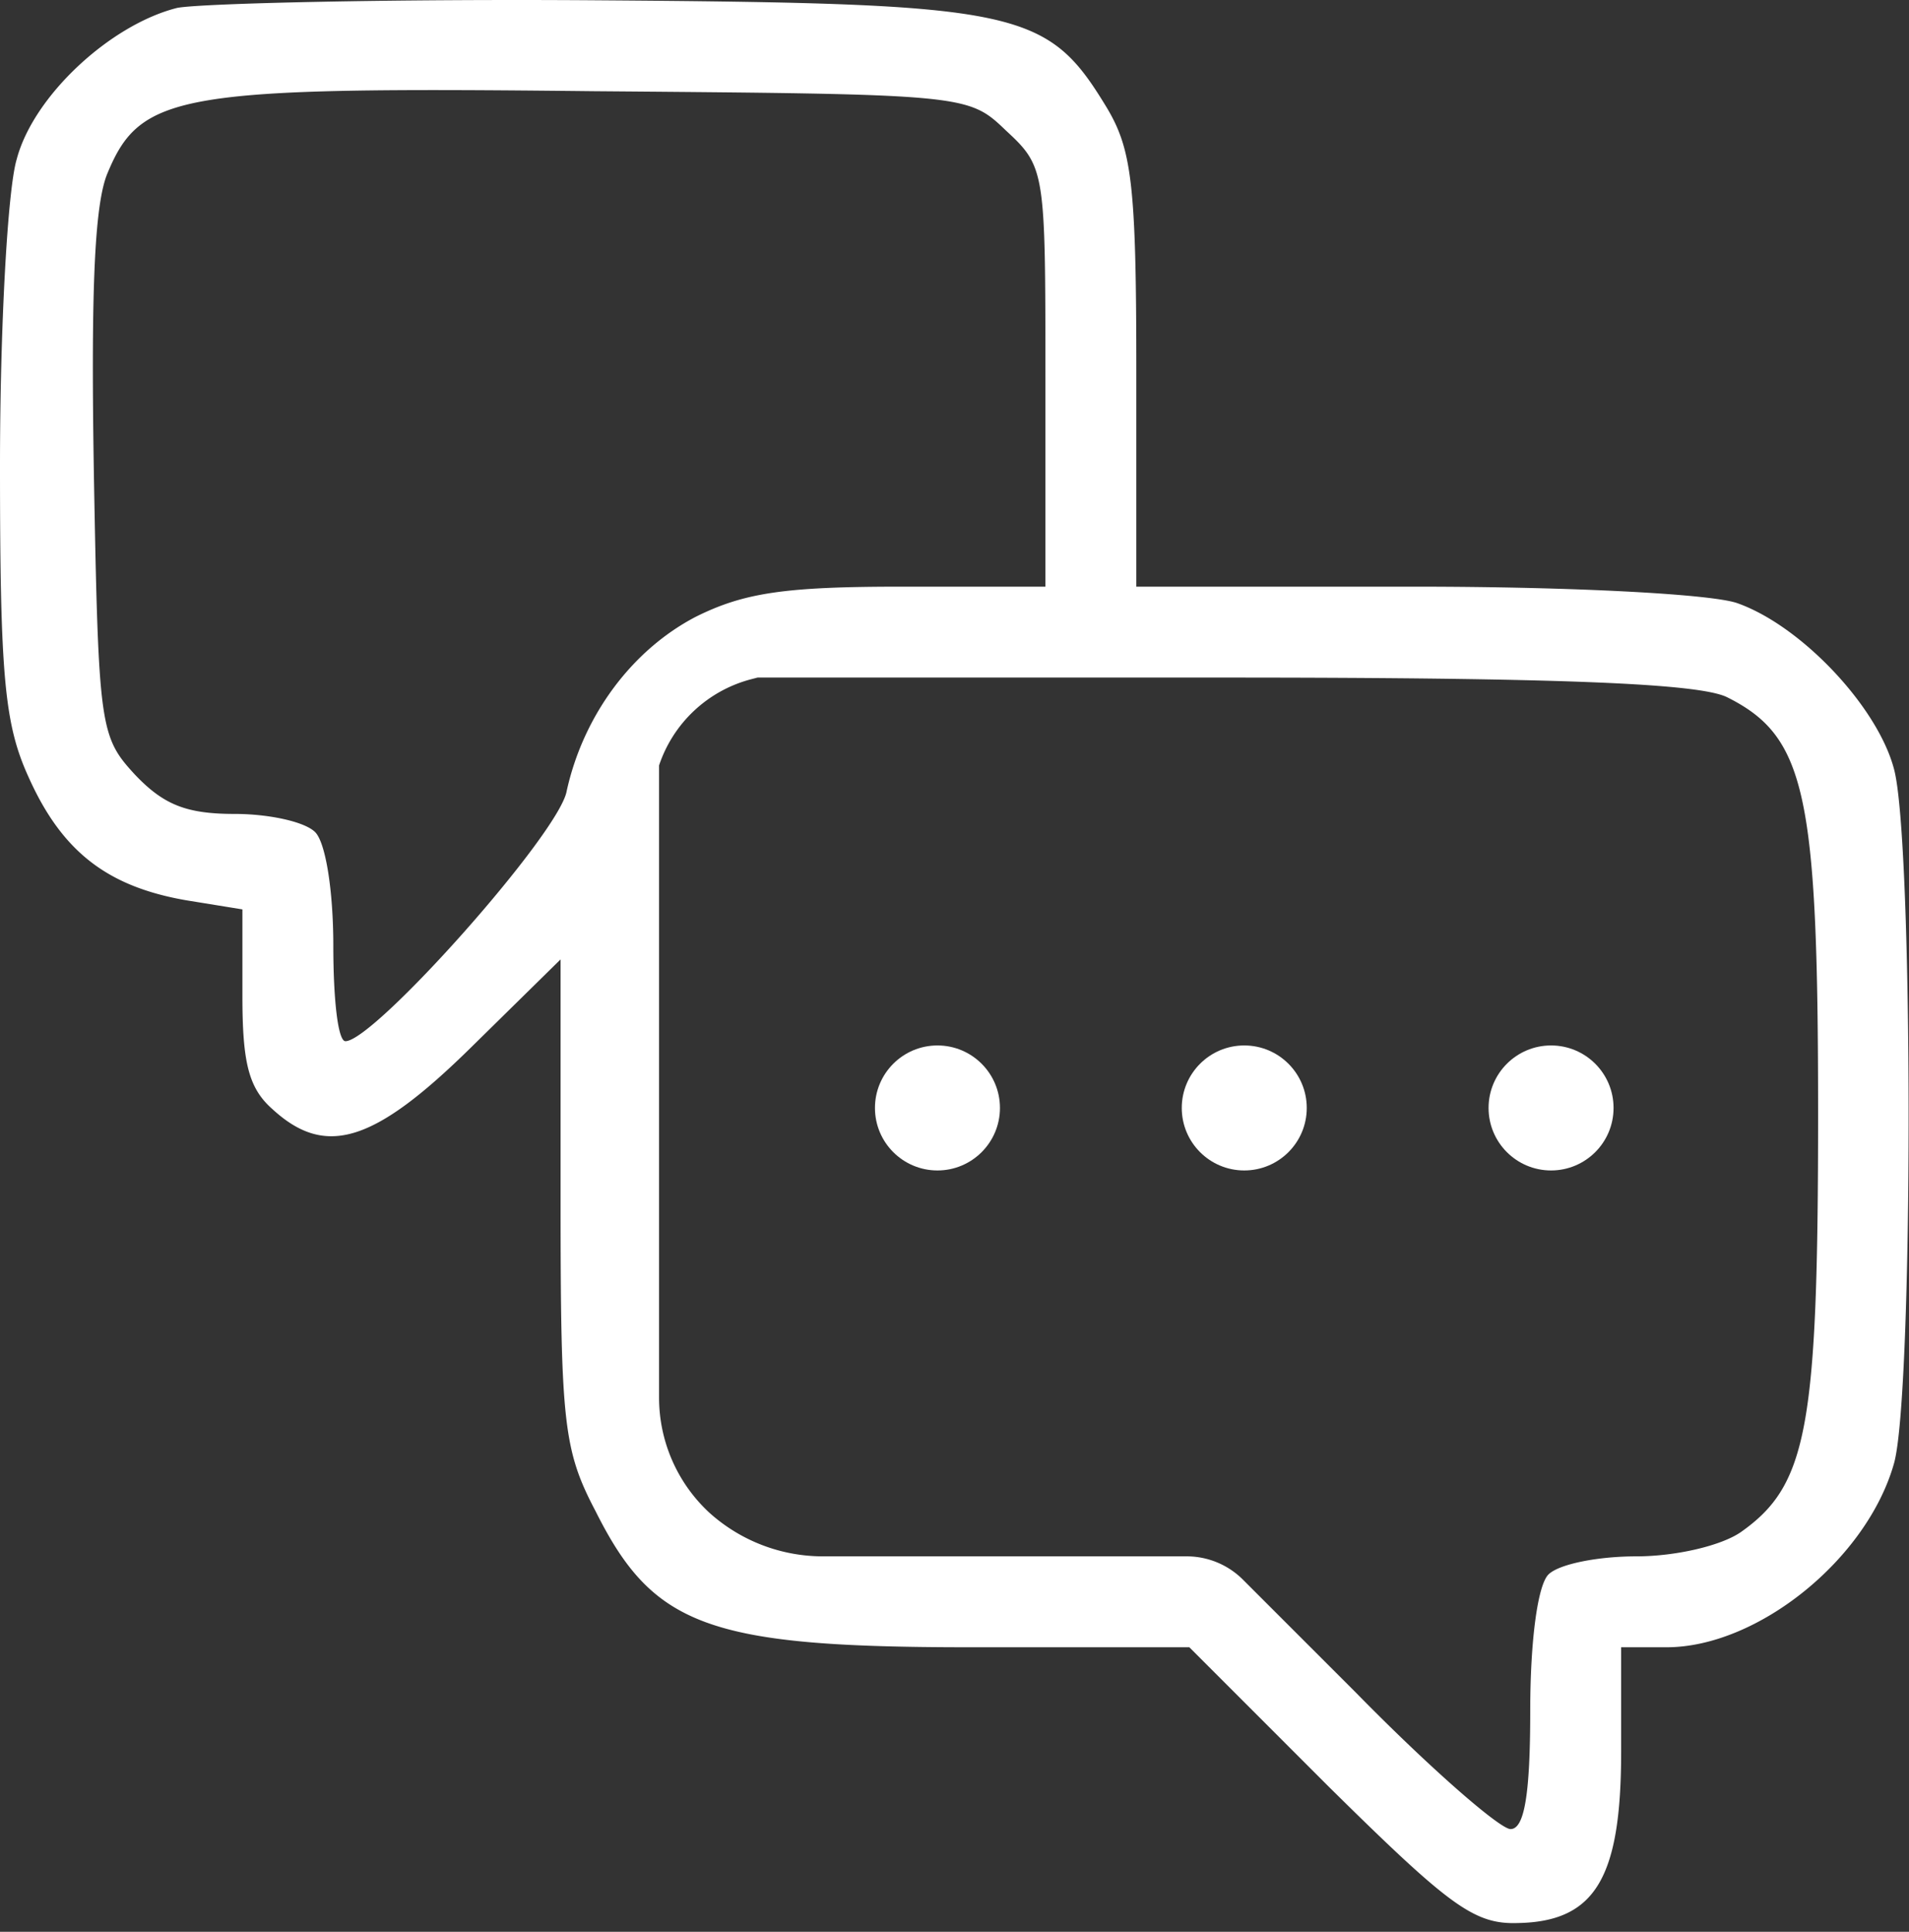 <svg width="168" height="170" fill="none" xmlns="http://www.w3.org/2000/svg"><rect width="100%" height="100%" fill="#333333" stroke="none"/><path d="M15.6.693C9.733 2.159 2.933 8.426 1.467 14.026.667 16.693 0 28.826 0 40.96c0 18.667.4 22.8 2.533 27.467 2.934 6.533 6.934 9.6 13.867 10.8l4.933.8v7.6c0 5.867.534 8.133 2.667 10 4.667 4.267 8.933 2.933 17.467-5.467l7.866-7.733v21.333c0 19.467.267 21.867 3.067 27.2 5.067 10.134 9.867 12 32.933 12h19.334l12.266 12.267c10.667 10.533 12.8 12.133 16.667 12 6.8-.133 9.067-4 9.067-15.067v-9.2h4c8 0 17.6-7.733 20-16.133 1.733-5.867 1.733-55.067 0-61.2-1.467-5.467-8.134-12.533-13.734-14.533-2.133-.8-14.266-1.467-28.4-1.467H100V32.56c0-16.4-.4-19.466-2.667-23.2-5.2-8.533-7.6-9.066-44.666-9.333C34.4-.107 17.733.293 15.6.693zm72.933 10.8C92 14.693 92 15.093 92 33.226v18.4H79.333c-10.266 0-13.866.533-18.133 2.667-5.6 2.933-9.867 8.666-11.333 15.333-.667 3.733-16.934 22-19.467 22-.667 0-1.067-3.733-1.067-8.4 0-4.8-.666-9.067-1.6-10-.933-.933-4.133-1.6-7.066-1.6-4.267 0-6.267-.8-8.8-3.467-3.067-3.333-3.2-4.133-3.6-26.133-.267-15.867 0-24 1.2-26.8 2.933-7.067 6.4-7.6 42.8-7.2 32.8.267 32.933.267 36.266 3.467zM152 61.359c6.933 3.467 8 8.534 8 36.667 0 27.6-.933 32.667-6.8 36.8-1.733 1.2-5.733 2.133-9.2 2.133-3.333 0-6.8.667-7.733 1.6-.934.934-1.6 5.734-1.6 12 0 7.467-.534 10.4-1.734 10.4-.933 0-7.066-5.333-13.6-12l-9.949-9.949a7.002 7.002 0 00-4.95-2.051H72.425a14.93 14.93 0 01-10.025-3.866 13.797 13.797 0 01-4.4-10.102V67.359a11.65 11.65 0 018.121-7.591l.546-.142h41.066c30 0 41.867.533 44.267 1.733z" fill="#fff"/><circle cx="109.5" cy="97.5" r="5.5" fill="#fff"/><circle cx="82.5" cy="97.5" r="5.5" fill="#fff"/><circle cx="136.5" cy="97.5" r="5.5" fill="#fff"/></svg>